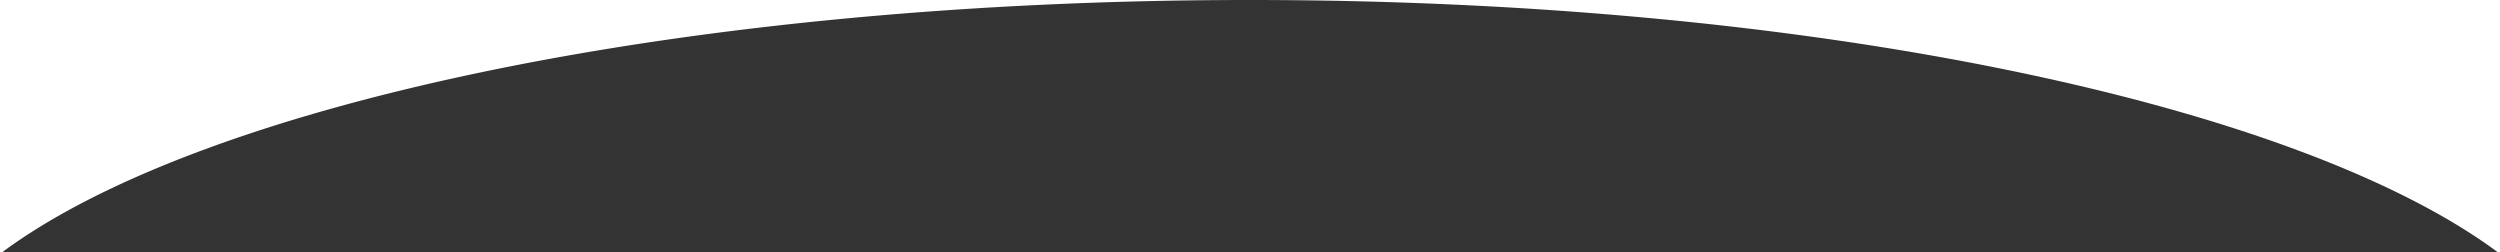 <svg xmlns="http://www.w3.org/2000/svg" xmlns:xlink="http://www.w3.org/1999/xlink" width="2200" height="222" viewBox="0 0 2200 222"><rect x="0" y="0" width="2200" height="222" fill="#333333" stroke="none"/><defs><clipPath id="b"><rect width="2200" height="222"/></clipPath></defs><g id="a" clip-path="url(#b)"><path d="M-7797-6154c-40.384,0-81.114-.617-121.057-1.833-39.358-1.2-78.912-3.008-117.56-5.379-76.014-4.664-150.789-11.623-222.248-20.686-70.155-8.9-137.821-19.909-201.12-32.731-62.693-12.7-121.649-27.284-175.229-43.349-26.694-8-52.405-16.486-76.417-25.21-24.075-8.747-47.008-17.942-68.16-27.329-21.257-9.435-41.211-19.282-59.307-29.27a527.265,527.265,0,0,1-49.858-31.032,345.1,345.1,0,0,1-39.813-32.616,220.469,220.469,0,0,1-29.176-34.021,160.387,160.387,0,0,1-10.412-17.481,133.828,133.828,0,0,1-7.529-17.766,117.658,117.658,0,0,1-4.573-18.028A110.065,110.065,0,0,1-8981-6509a109.853,109.853,0,0,1,1.419-17.532,116.573,116.573,0,0,1,4.213-17.313,131.84,131.84,0,0,1,6.94-17.073,155.934,155.934,0,0,1,9.6-16.814,210.884,210.884,0,0,1,26.931-32.771,324.062,324.062,0,0,1,36.79-31.5h-1.9v-222h1100c-240.553,0-472.1,21.5-669.621,62.187-95.186,19.607-180.222,43.229-252.748,70.211-73.109,27.2-132.235,57.346-175.734,89.6H-6698.9c-43.5-32.255-102.624-62.4-175.735-89.6-72.525-26.982-157.562-50.6-252.748-70.211C-7324.892-6842.5-7556.443-6864-7797-6864h1100v222h-1.9a324.066,324.066,0,0,1,36.79,31.5,210.851,210.851,0,0,1,26.931,32.771,156.017,156.017,0,0,1,9.6,16.814,131.848,131.848,0,0,1,6.941,17.073,116.63,116.63,0,0,1,4.212,17.313A109.831,109.831,0,0,1-6613-6509a109.983,109.983,0,0,1-1.541,18.269,117.458,117.458,0,0,1-4.572,18.028,134.032,134.032,0,0,1-7.529,17.766,160.409,160.409,0,0,1-10.413,17.481,220.456,220.456,0,0,1-29.175,34.021,345.088,345.088,0,0,1-39.815,32.616,526.817,526.817,0,0,1-49.858,31.032c-18.1,9.989-38.051,19.837-59.306,29.27-21.151,9.387-44.083,18.582-68.16,27.329-24.009,8.723-49.72,17.205-76.417,25.21-53.582,16.065-112.537,30.65-175.229,43.349-63.3,12.821-130.964,23.834-201.12,32.731-71.459,9.063-146.234,16.022-222.249,20.686-38.648,2.372-78.2,4.182-117.56,5.379C-7715.886-6154.616-7756.615-6154-7797-6154Z" transform="translate(8897 6864)" fill="#fff"/></g></svg>